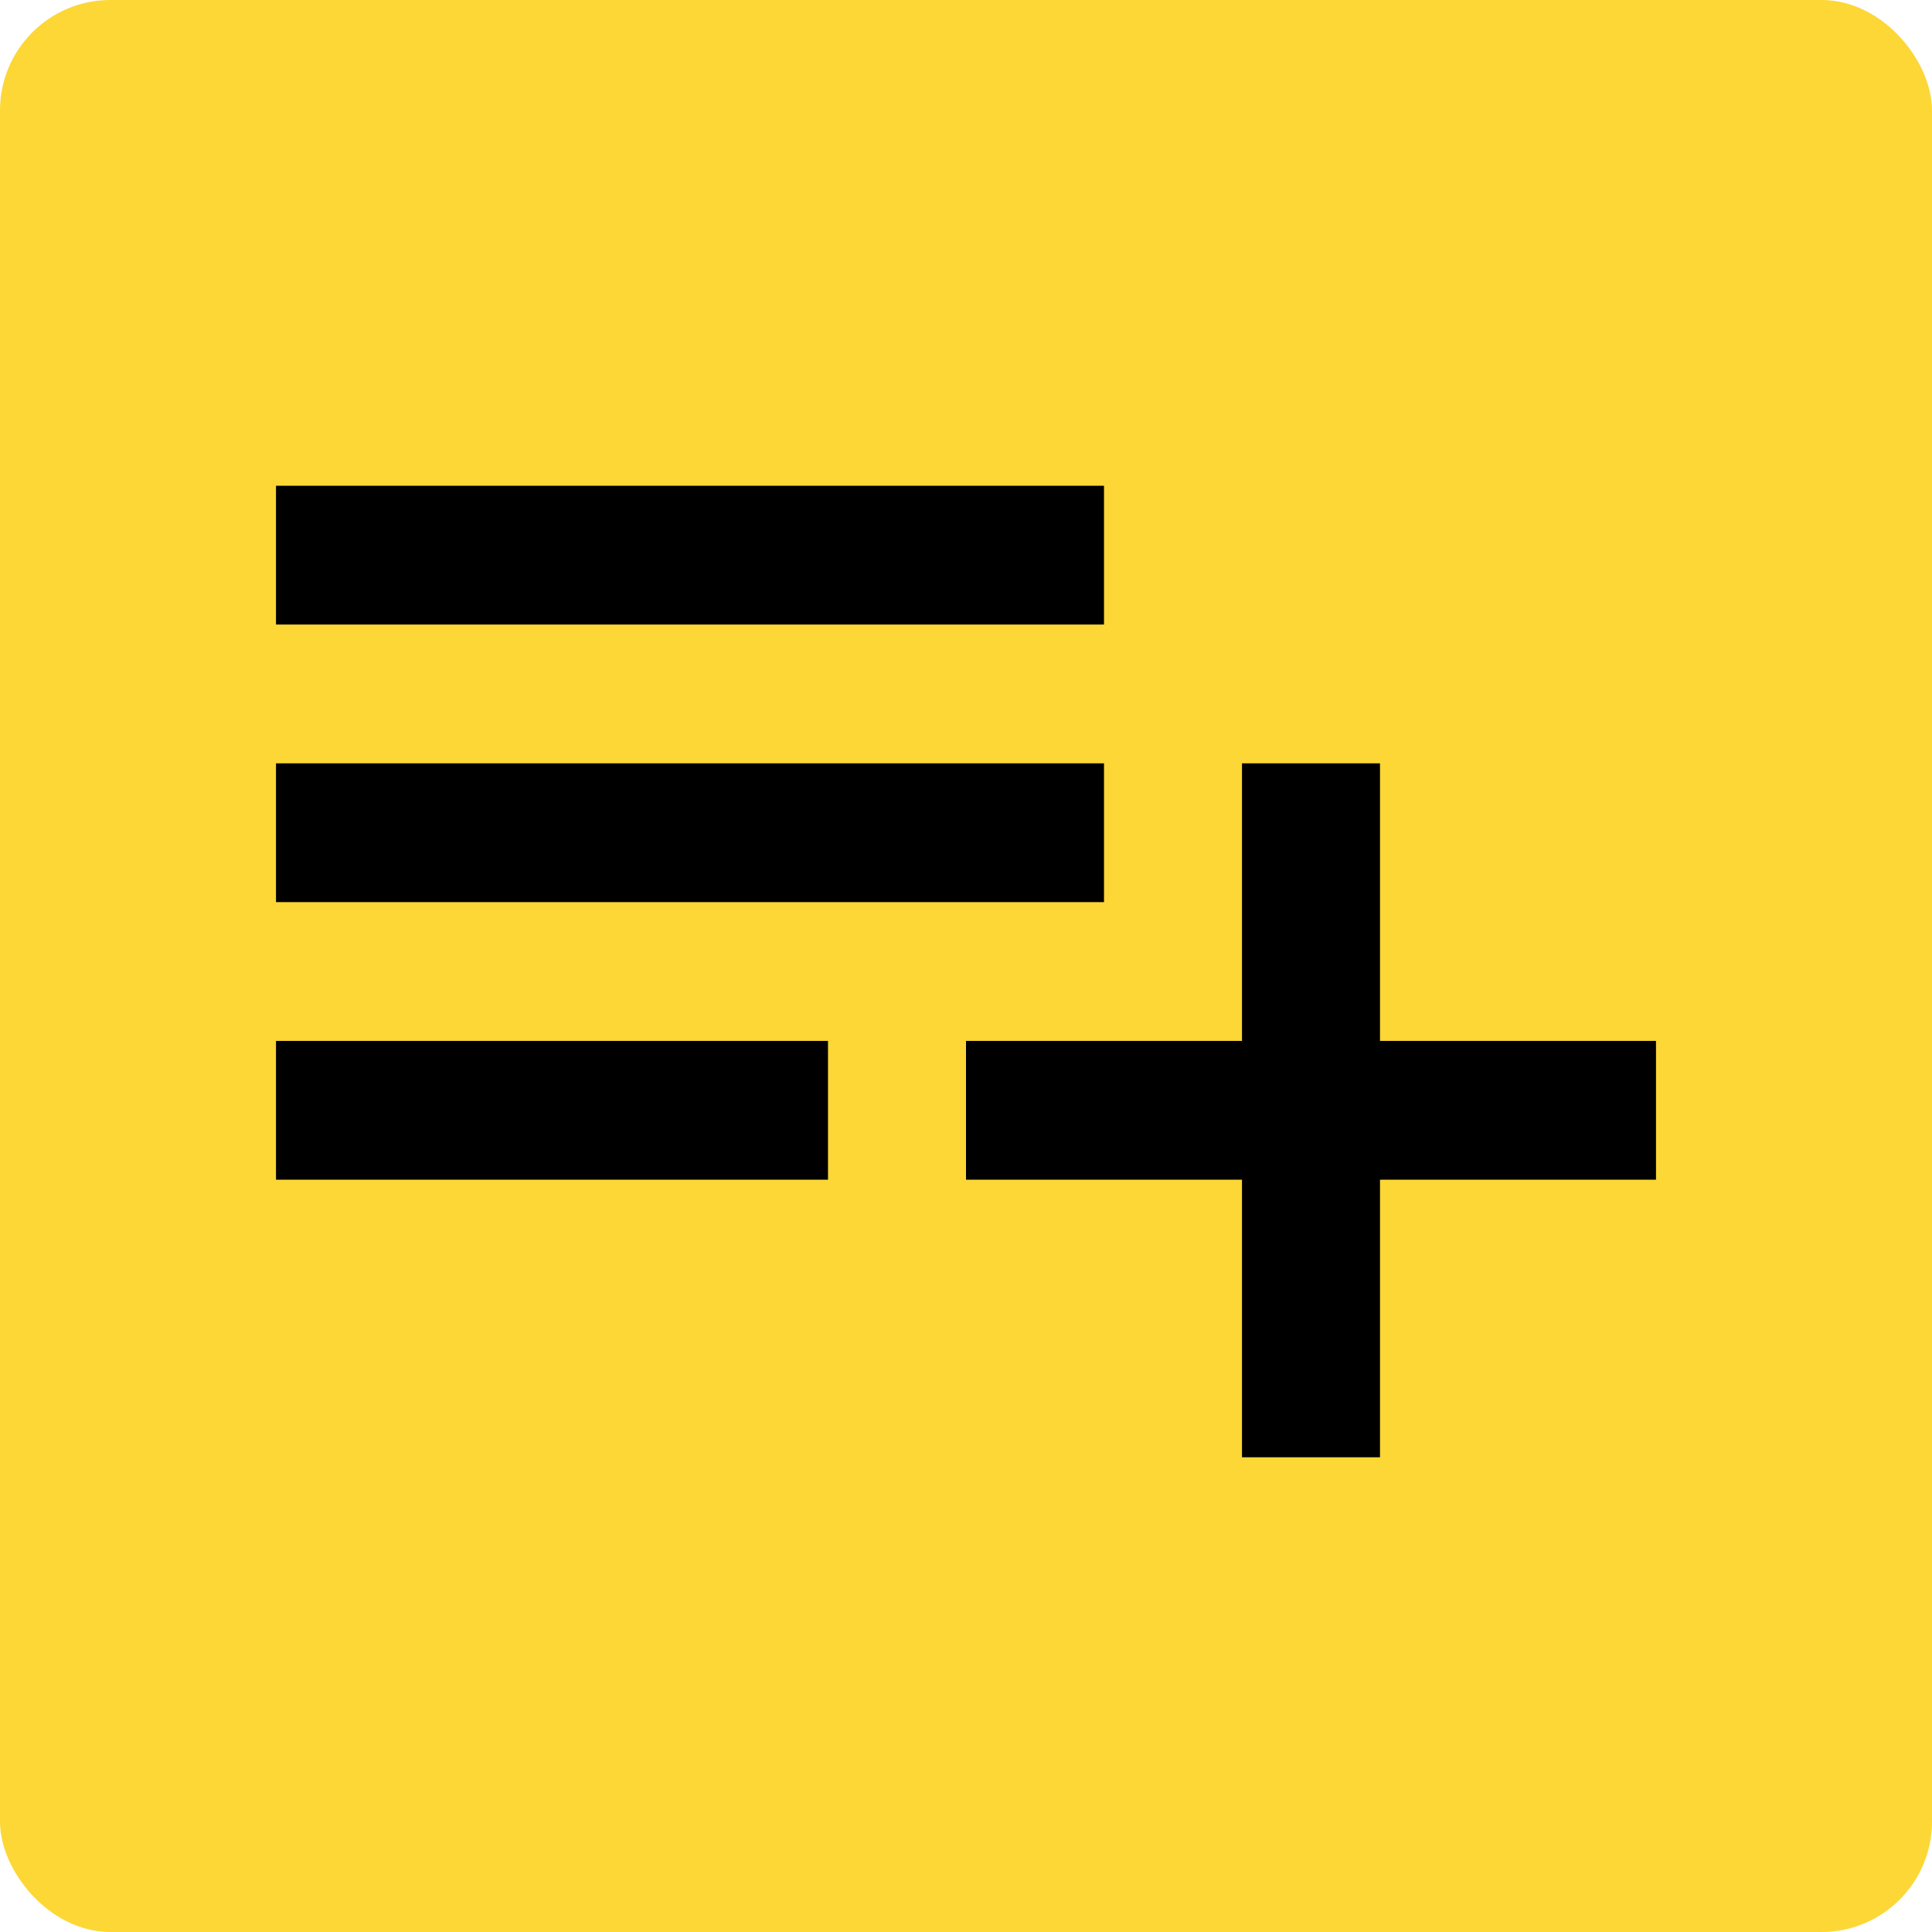 <?xml version="1.0" encoding="UTF-8"?> <svg xmlns="http://www.w3.org/2000/svg" width="175" height="175" viewBox="0 0 175 175" fill="none"> <rect width="175" height="175" rx="10" fill="#FCD736"></rect> <path d="M100 69.143H25V81.714H100V69.143ZM100 44H25V56.571H100V44ZM125 94.286V69.143H112.5V94.286H87.5V106.857H112.5V132H125V106.857H150V94.286H125ZM25 106.857H75V94.286H25V106.857Z" fill="black"></path> </svg> 